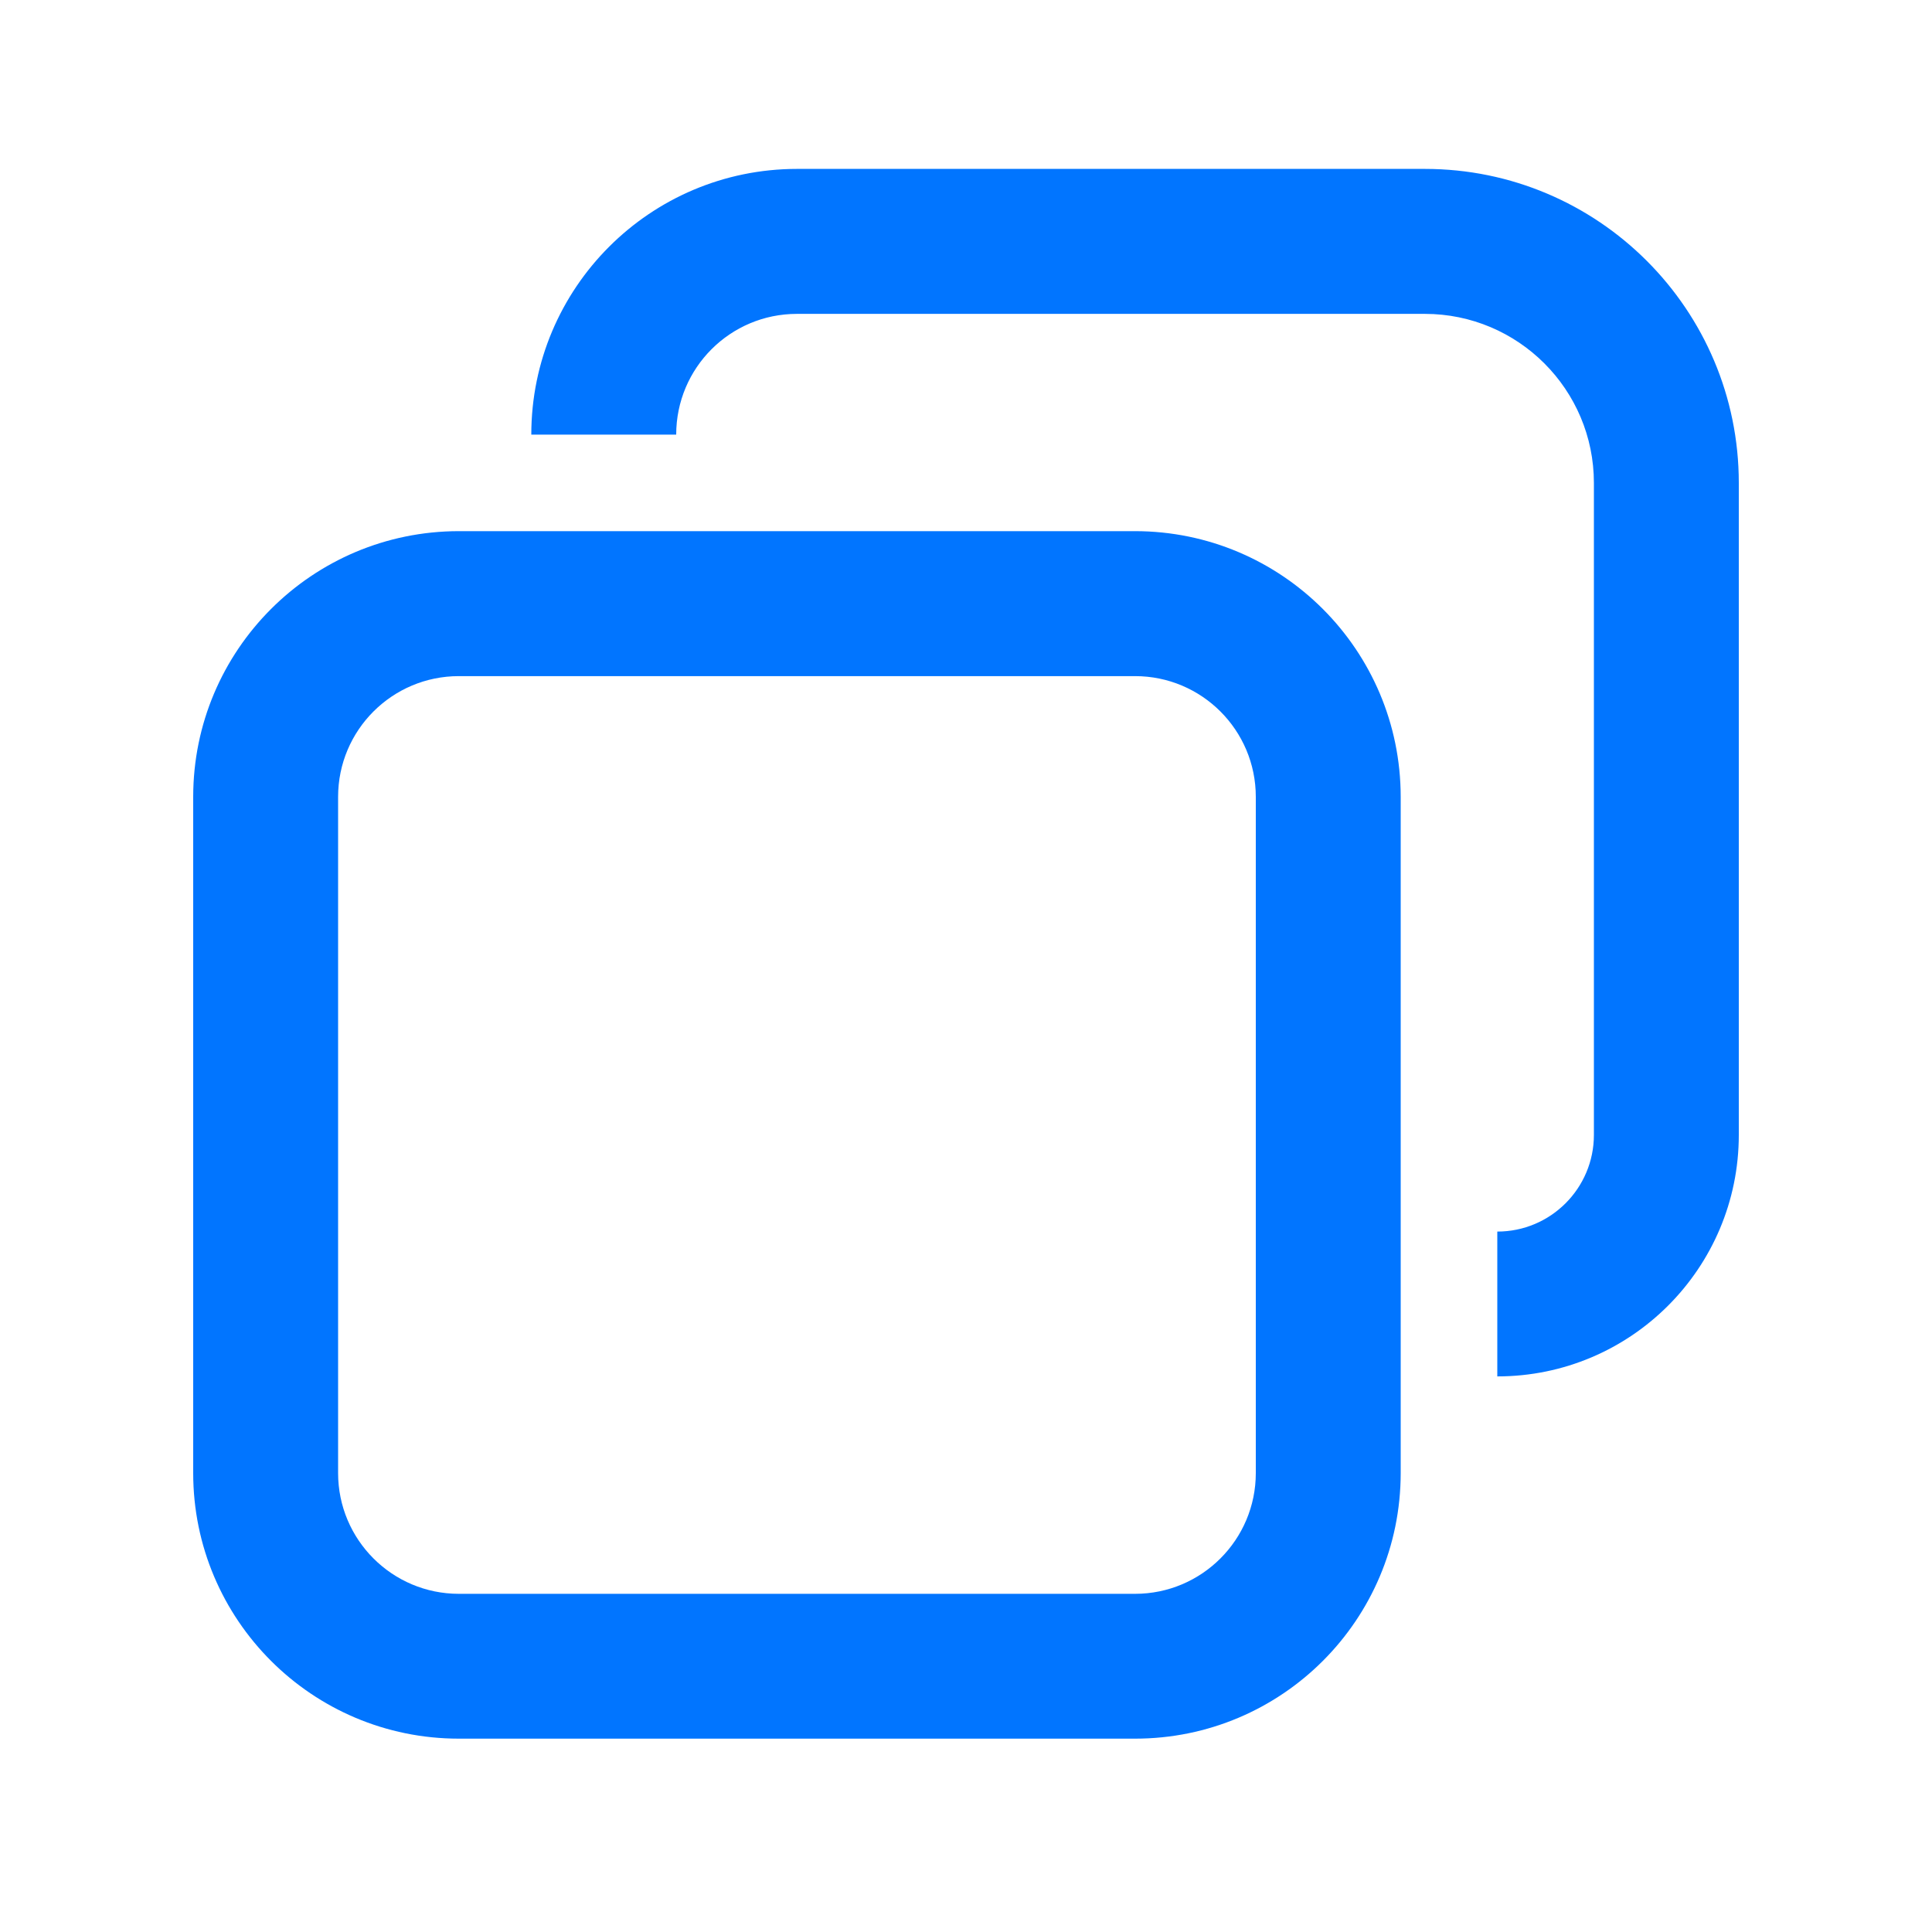 <svg width="26" height="26" viewBox="0 0 26 26" fill="none" xmlns="http://www.w3.org/2000/svg">
<path d="M15.275 7.148C17.25 7.149 18.849 8.75 18.85 10.724V19.824C18.849 21.798 17.25 23.398 15.275 23.398H6.175C4.201 23.398 2.6 21.798 2.6 19.824V10.724C2.6 8.749 4.201 7.149 6.175 7.148H15.275ZM6.175 9.099C5.278 9.099 4.55 9.826 4.55 10.724V19.824C4.55 20.721 5.278 21.449 6.175 21.449H15.275C16.172 21.449 16.9 20.721 16.9 19.824V10.724C16.9 9.826 16.172 9.099 15.275 9.099H6.175ZM19.175 2.273C21.508 2.273 23.4 4.166 23.4 6.499V15.273C23.4 17.068 21.945 18.523 20.15 18.523V16.574C20.868 16.574 21.45 15.991 21.45 15.273V6.499C21.45 5.243 20.431 4.224 19.175 4.224H10.725C9.827 4.224 9.1 4.951 9.1 5.849H7.15C7.15 3.874 8.75 2.274 10.725 2.273H19.175Z" fill="#0175FF"/>
</svg>
